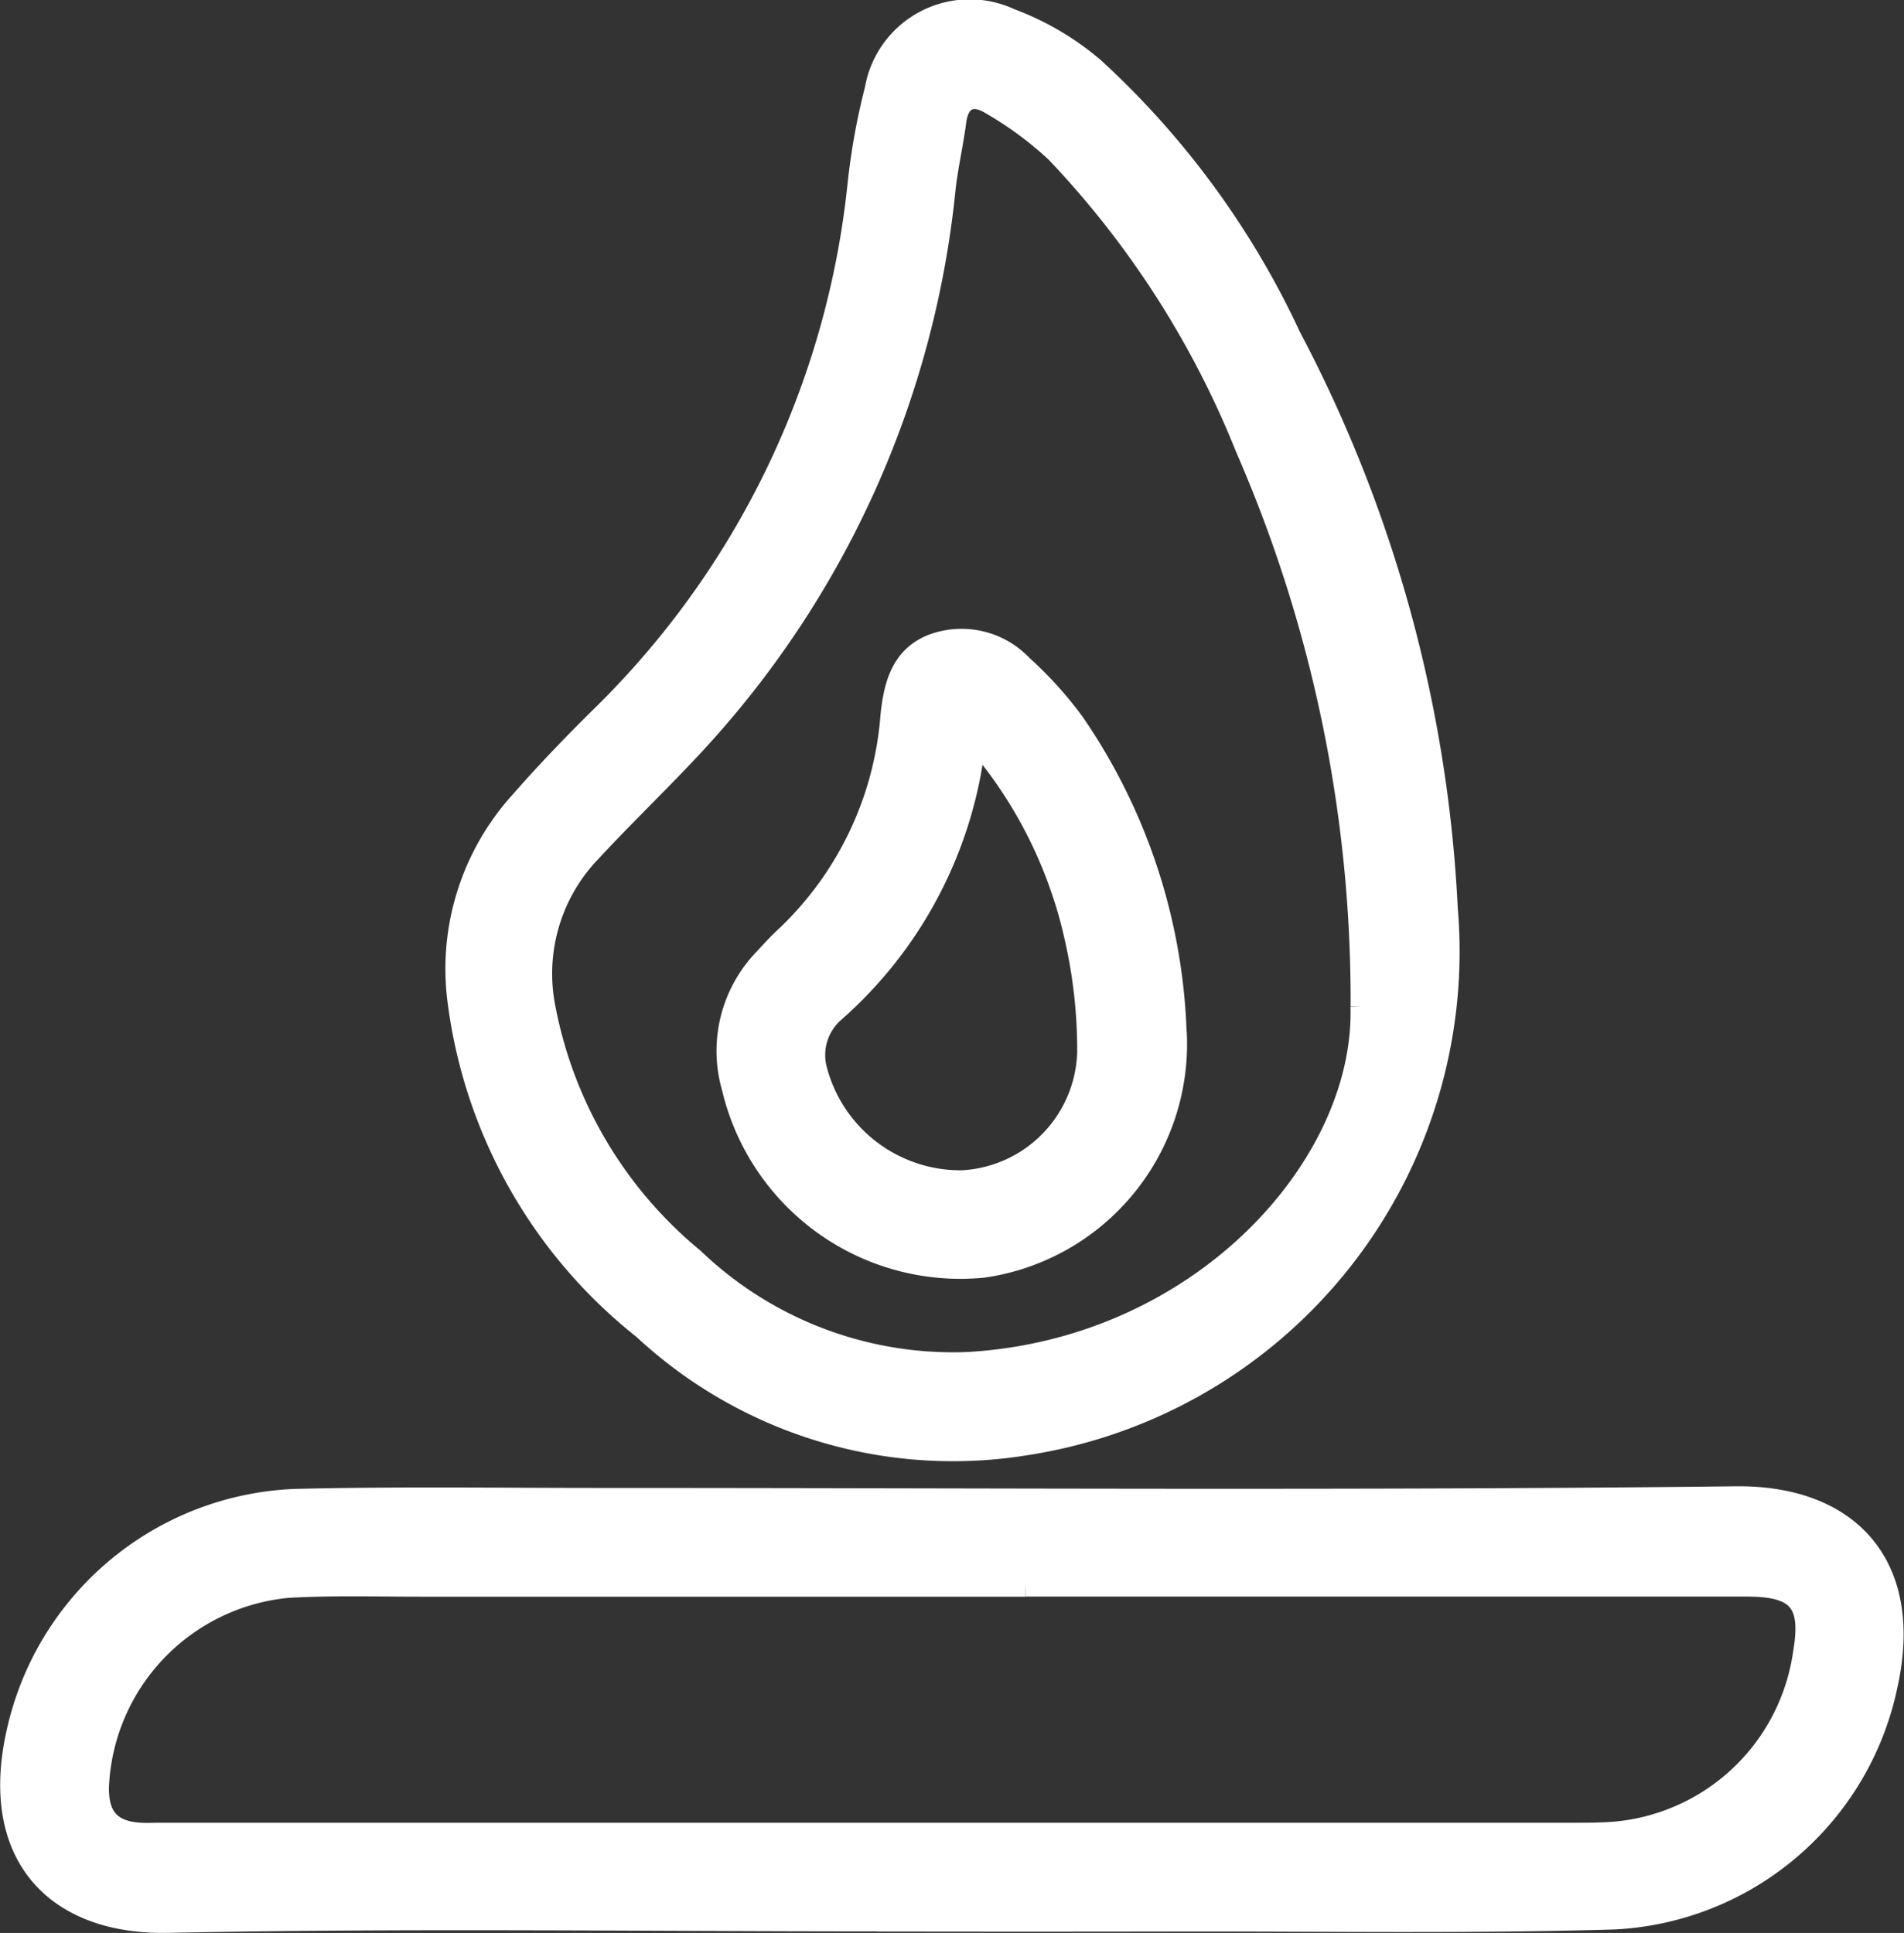 <svg xmlns="http://www.w3.org/2000/svg" width="50.512" height="51.278" viewBox="0 0 50.512 51.278">
  <rect x="0" y="0" width="50.512" height="51.278" fill="#333333" stroke="none"/>
  <g id="Groupe_378" data-name="Groupe 378" transform="translate(0.256 0.255)">
    <path id="Tracé_362" data-name="Tracé 362" d="M23.021,209.972c-6.272,0-12.546-.089-18.815.039-2.983.061-4.777-1.769-4.043-5.063a7.911,7.911,0,0,1,7.4-6.214c2.75-.067,5.5-.025,8.255-.026,9.99,0,19.982.072,29.971-.044,3.024-.035,4.768,1.829,4.043,5.057a7.827,7.827,0,0,1-7.256,6.2c-3.864.114-7.733.048-11.6.055q-3.979.007-7.958,0m3.937-8.883q-8.034,0-16.068,0c-1.165,0-2.333-.035-3.5.031A5.524,5.524,0,0,0,2.384,206.4c-.009.784.32,1.144,1.09,1.19.173.01.347,0,.521,0H41.56c.223,0,.446,0,.669-.01a5.518,5.518,0,0,0,5.328-4.714c.236-1.357-.113-1.776-1.481-1.776H26.959" transform="translate(0 -159.24)" fill="#fff" stroke="#fff" stroke-width="0.5"/>
    <path id="Tracé_363" data-name="Tracé 363" d="M85.9,23.853A13.271,13.271,0,0,1,74.712,38.1a12.086,12.086,0,0,1-10.185-3.076A13.267,13.267,0,0,1,59.6,26.319a6.633,6.633,0,0,1,1.637-5.3c.7-.8,1.441-1.571,2.2-2.318A23.041,23.041,0,0,0,70.208,4.661a17.791,17.791,0,0,1,.46-2.555A2.571,2.571,0,0,1,74.29.22a7.426,7.426,0,0,1,2.217,1.3,22.585,22.585,0,0,1,5.235,7.15A36.263,36.263,0,0,1,85.9,23.853m-2.343,2.591A36.638,36.638,0,0,0,80.5,11.638,24.657,24.657,0,0,0,75.469,3.8,9.537,9.537,0,0,0,73.746,2.53c-.435-.268-.805-.175-.885.438-.076.589-.213,1.17-.281,1.76a25.445,25.445,0,0,1-6.61,14.728c-.907.984-1.879,1.909-2.789,2.891a4.641,4.641,0,0,0-1.206,4.19,11.331,11.331,0,0,0,3.919,6.573,9.917,9.917,0,0,0,7.25,2.752c6.147-.345,10.524-5.182,10.41-9.416" transform="translate(-47.732 0)" fill="#fff" stroke="#fff" stroke-width="0.5"/>
    <path id="Tracé_364" data-name="Tracé 364" d="M107.79,94.436a6.009,6.009,0,0,1-5.14,6.275,6.245,6.245,0,0,1-6.693-4.776,3.54,3.54,0,0,1,.849-3.446c.169-.181.334-.367.514-.536a8.97,8.97,0,0,0,2.843-5.878c.08-.818.274-1.609,1.13-1.939a2.238,2.238,0,0,1,2.4.562,10.08,10.08,0,0,1,1.388,1.537,15.451,15.451,0,0,1,2.706,8.2m-5.333-7.682a11.231,11.231,0,0,1-3.725,7.163,1.489,1.489,0,0,0-.493,1.469,3.917,3.917,0,0,0,3.848,2.977,3.486,3.486,0,0,0,3.3-3.383,13.387,13.387,0,0,0-.33-3.009,11.948,11.948,0,0,0-2.6-5.217" transform="translate(-76.813 -67.321)" fill="#fff" stroke="#fff" stroke-width="0.5"/>
  </g>
</svg>
